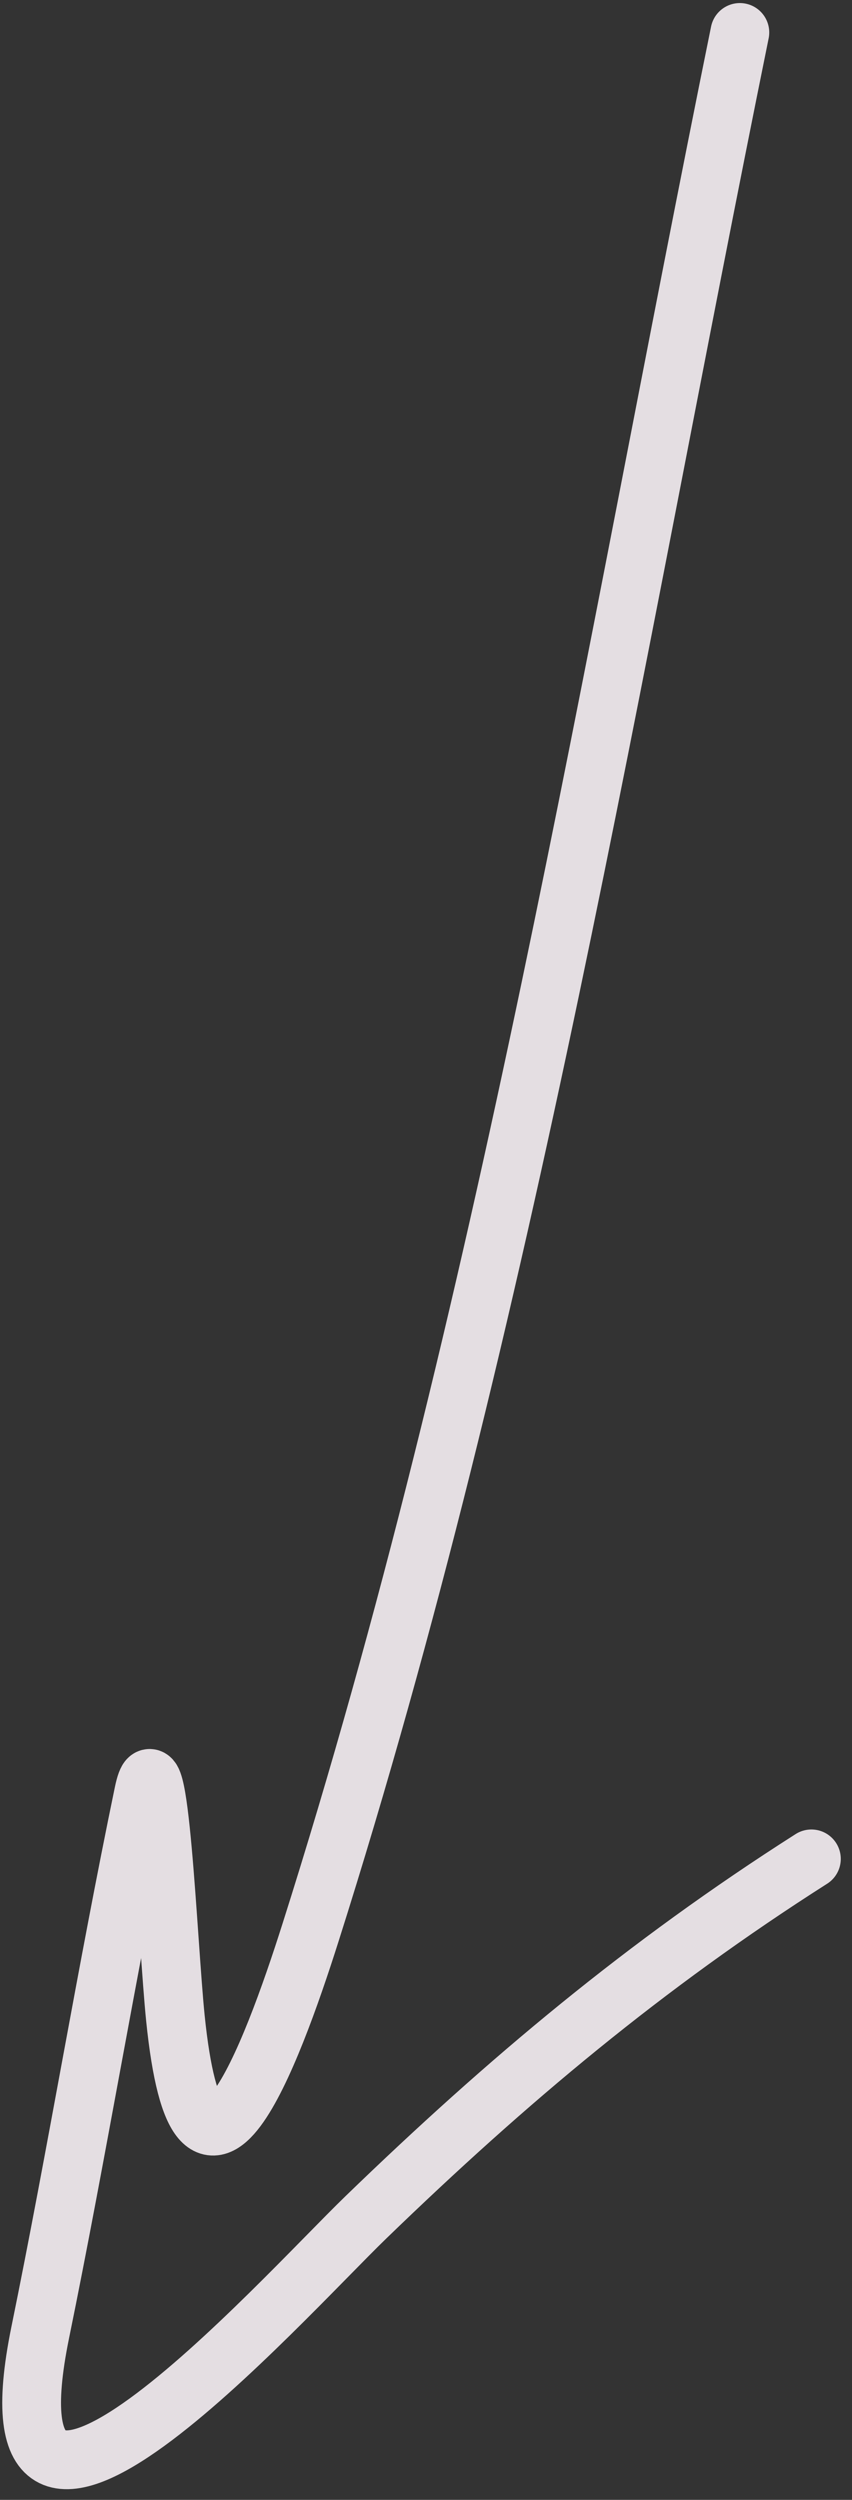 <?xml version="1.0" encoding="UTF-8"?> <svg xmlns="http://www.w3.org/2000/svg" width="29" height="85" viewBox="0 0 29 85" fill="none"><rect x="0" y="0" width="29" height="85" fill="#333333" stroke="none"/> <path d="M25.183 1.104C20.807 22.62 17.235 44.723 10.57 65.709C9.219 69.965 6.771 76.452 5.97 68.618C5.709 66.058 5.411 58.454 4.888 60.974C3.625 67.059 2.616 73.213 1.37 79.306C-0.779 89.82 9.496 78.252 12.465 75.383C17.28 70.728 21.968 66.802 27.618 63.206" stroke="#F7F1F5" stroke-opacity="0.9" stroke-width="2" stroke-linecap="round"></path> </svg> 